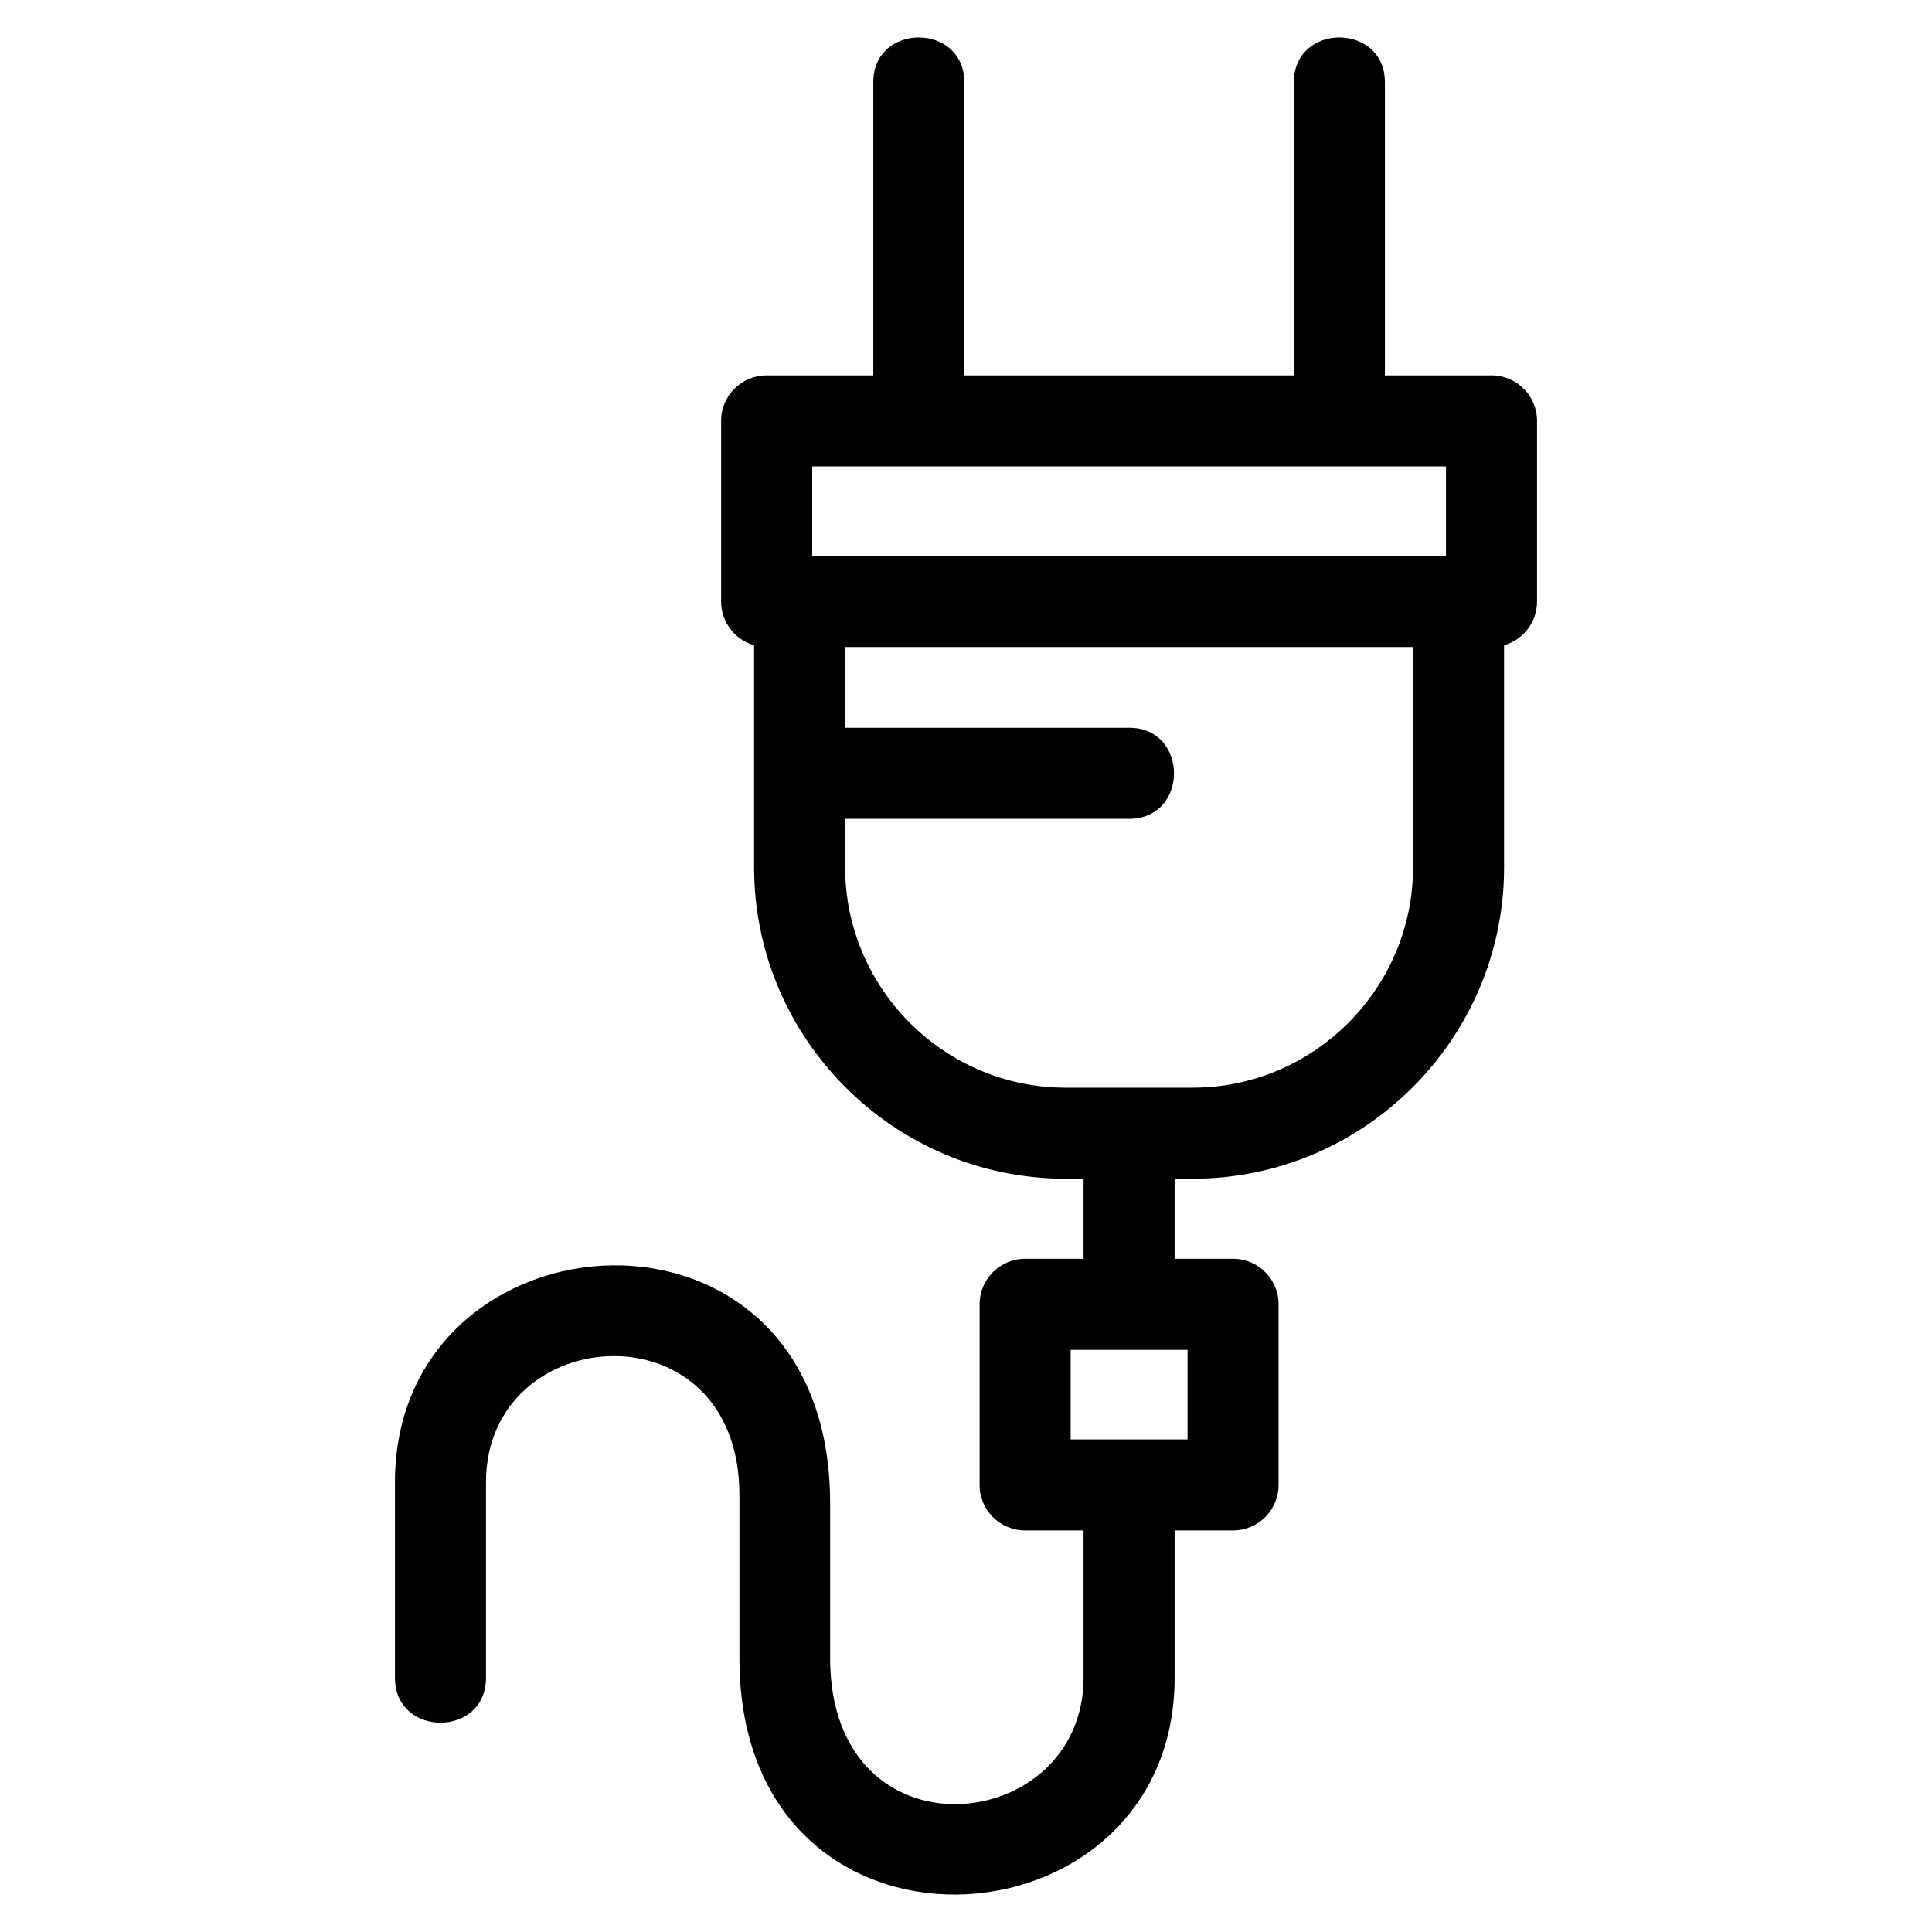 <?xml version="1.0" encoding="UTF-8"?>
<!-- Uploaded to: SVG Repo, www.svgrepo.com, Generator: SVG Repo Mixer Tools -->
<svg fill="#000000" width="800px" height="800px" version="1.1" viewBox="144 144 512 512" xmlns="http://www.w3.org/2000/svg">
 <path d="m359.24 291.34h167.96v-23.742h-167.96zm68.496 234.12h30.973v-23.742h-30.973zm43.035 24.125h-15.484v39.043c0 73.648-115.33 81.254-115.33-5.113v-43.273c0-50.918-67.164-46.242-67.164-3.445v51.828c0 15.871-24.125 15.871-24.125 0v-51.828c0-73.438 115.32-81.66 115.32 5.551v41.016c0 54.371 67.164 47.219 67.164 5.262v-39.043h-15.484c-6.664 0-12.066-5.398-12.066-12.062v-47.867c0-6.664 5.402-12.066 12.066-12.066h15.484v-21.215h-4.797c-45.41 0-82.516-37.109-82.516-82.516v-58.855c-5.039-1.445-8.734-6.086-8.734-11.598v-47.867c0-6.664 5.402-12.062 12.066-12.062h28.254v-77.66c0-15.863 24.125-15.863 24.125 0v77.66h87.332v-77.66c0-15.863 24.129-15.863 24.129 0v77.66h28.254c6.66 0 12.062 5.398 12.062 12.062v47.867c0 5.512-3.688 10.152-8.734 11.598v58.855c0 45.41-37.102 82.516-82.512 82.516h-4.797v21.215h15.484c6.66 0 12.062 5.402 12.062 12.066v47.867c0 6.664-5.402 12.062-12.062 12.062zm-102.8-212.72h75.246c15.871 0 15.871 24.129 0 24.129h-75.246v12.863c0 32.086 26.301 58.387 58.387 58.387h33.723c32.086 0 58.387-26.301 58.387-58.387v-58.387h-150.5z"/>
</svg>